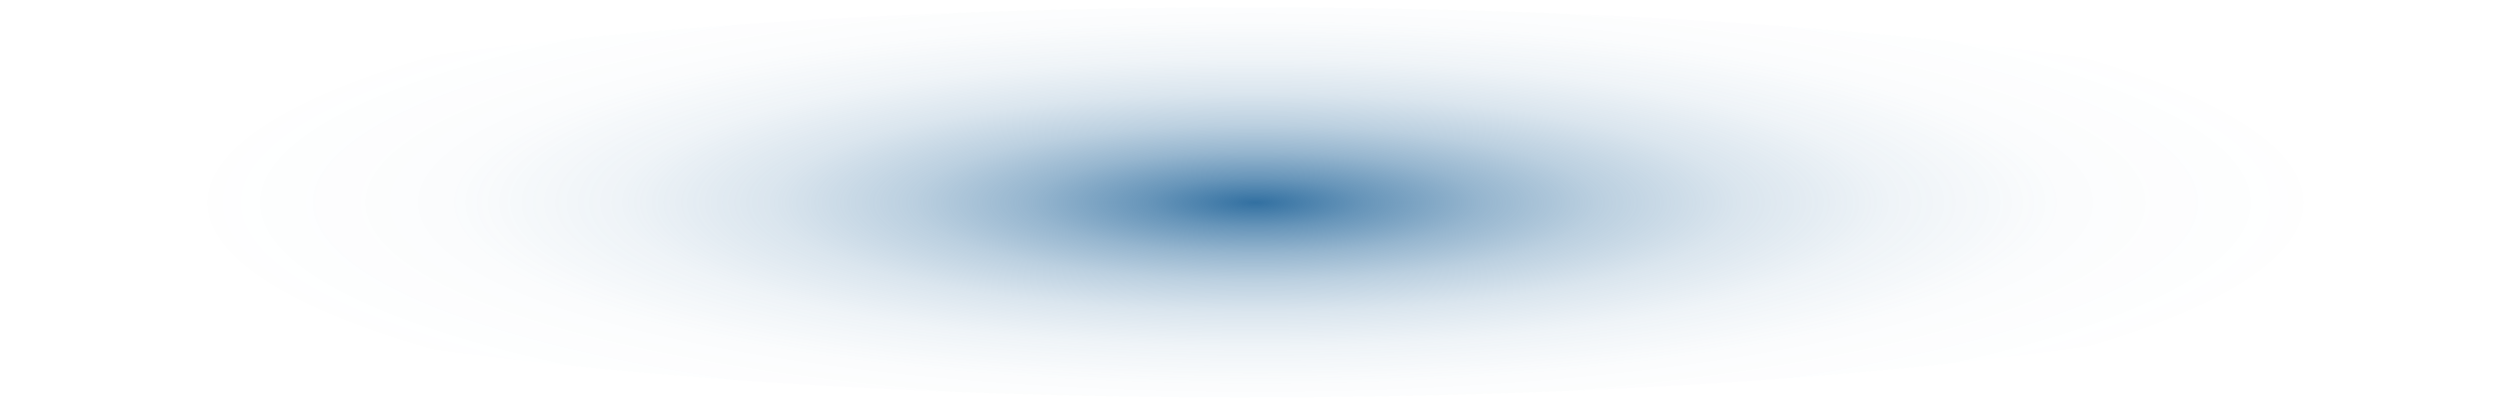 <svg xmlns="http://www.w3.org/2000/svg" width="284" height="46" fill="none"><path fill="url(#a)" d="M141.97 45.14c78.05 0 141.32-9.92 141.32-22.15 0-12.23-63.27-22.15-141.32-22.15C63.92.84.65 10.76.65 23c0 12.23 63.27 22.15 141.32 22.15Z"/><defs><radialGradient id="a" cx="0" cy="0" r="1" gradientTransform="matrix(121.894 0 0 27.538 142.62 23.02)" gradientUnits="userSpaceOnUse"><stop stop-color="#3270A1"/><stop offset=".1" stop-color="#3270A1" stop-opacity=".74"/><stop offset=".21" stop-color="#3270A1" stop-opacity=".51"/><stop offset=".32" stop-color="#3270A1" stop-opacity=".33"/><stop offset=".45" stop-color="#3270A1" stop-opacity=".18"/><stop offset=".59" stop-color="#3270A1" stop-opacity=".08"/><stop offset=".75" stop-color="#3270A1" stop-opacity=".02"/><stop offset="1" stop-color="#3270A1" stop-opacity="0"/></radialGradient></defs></svg>